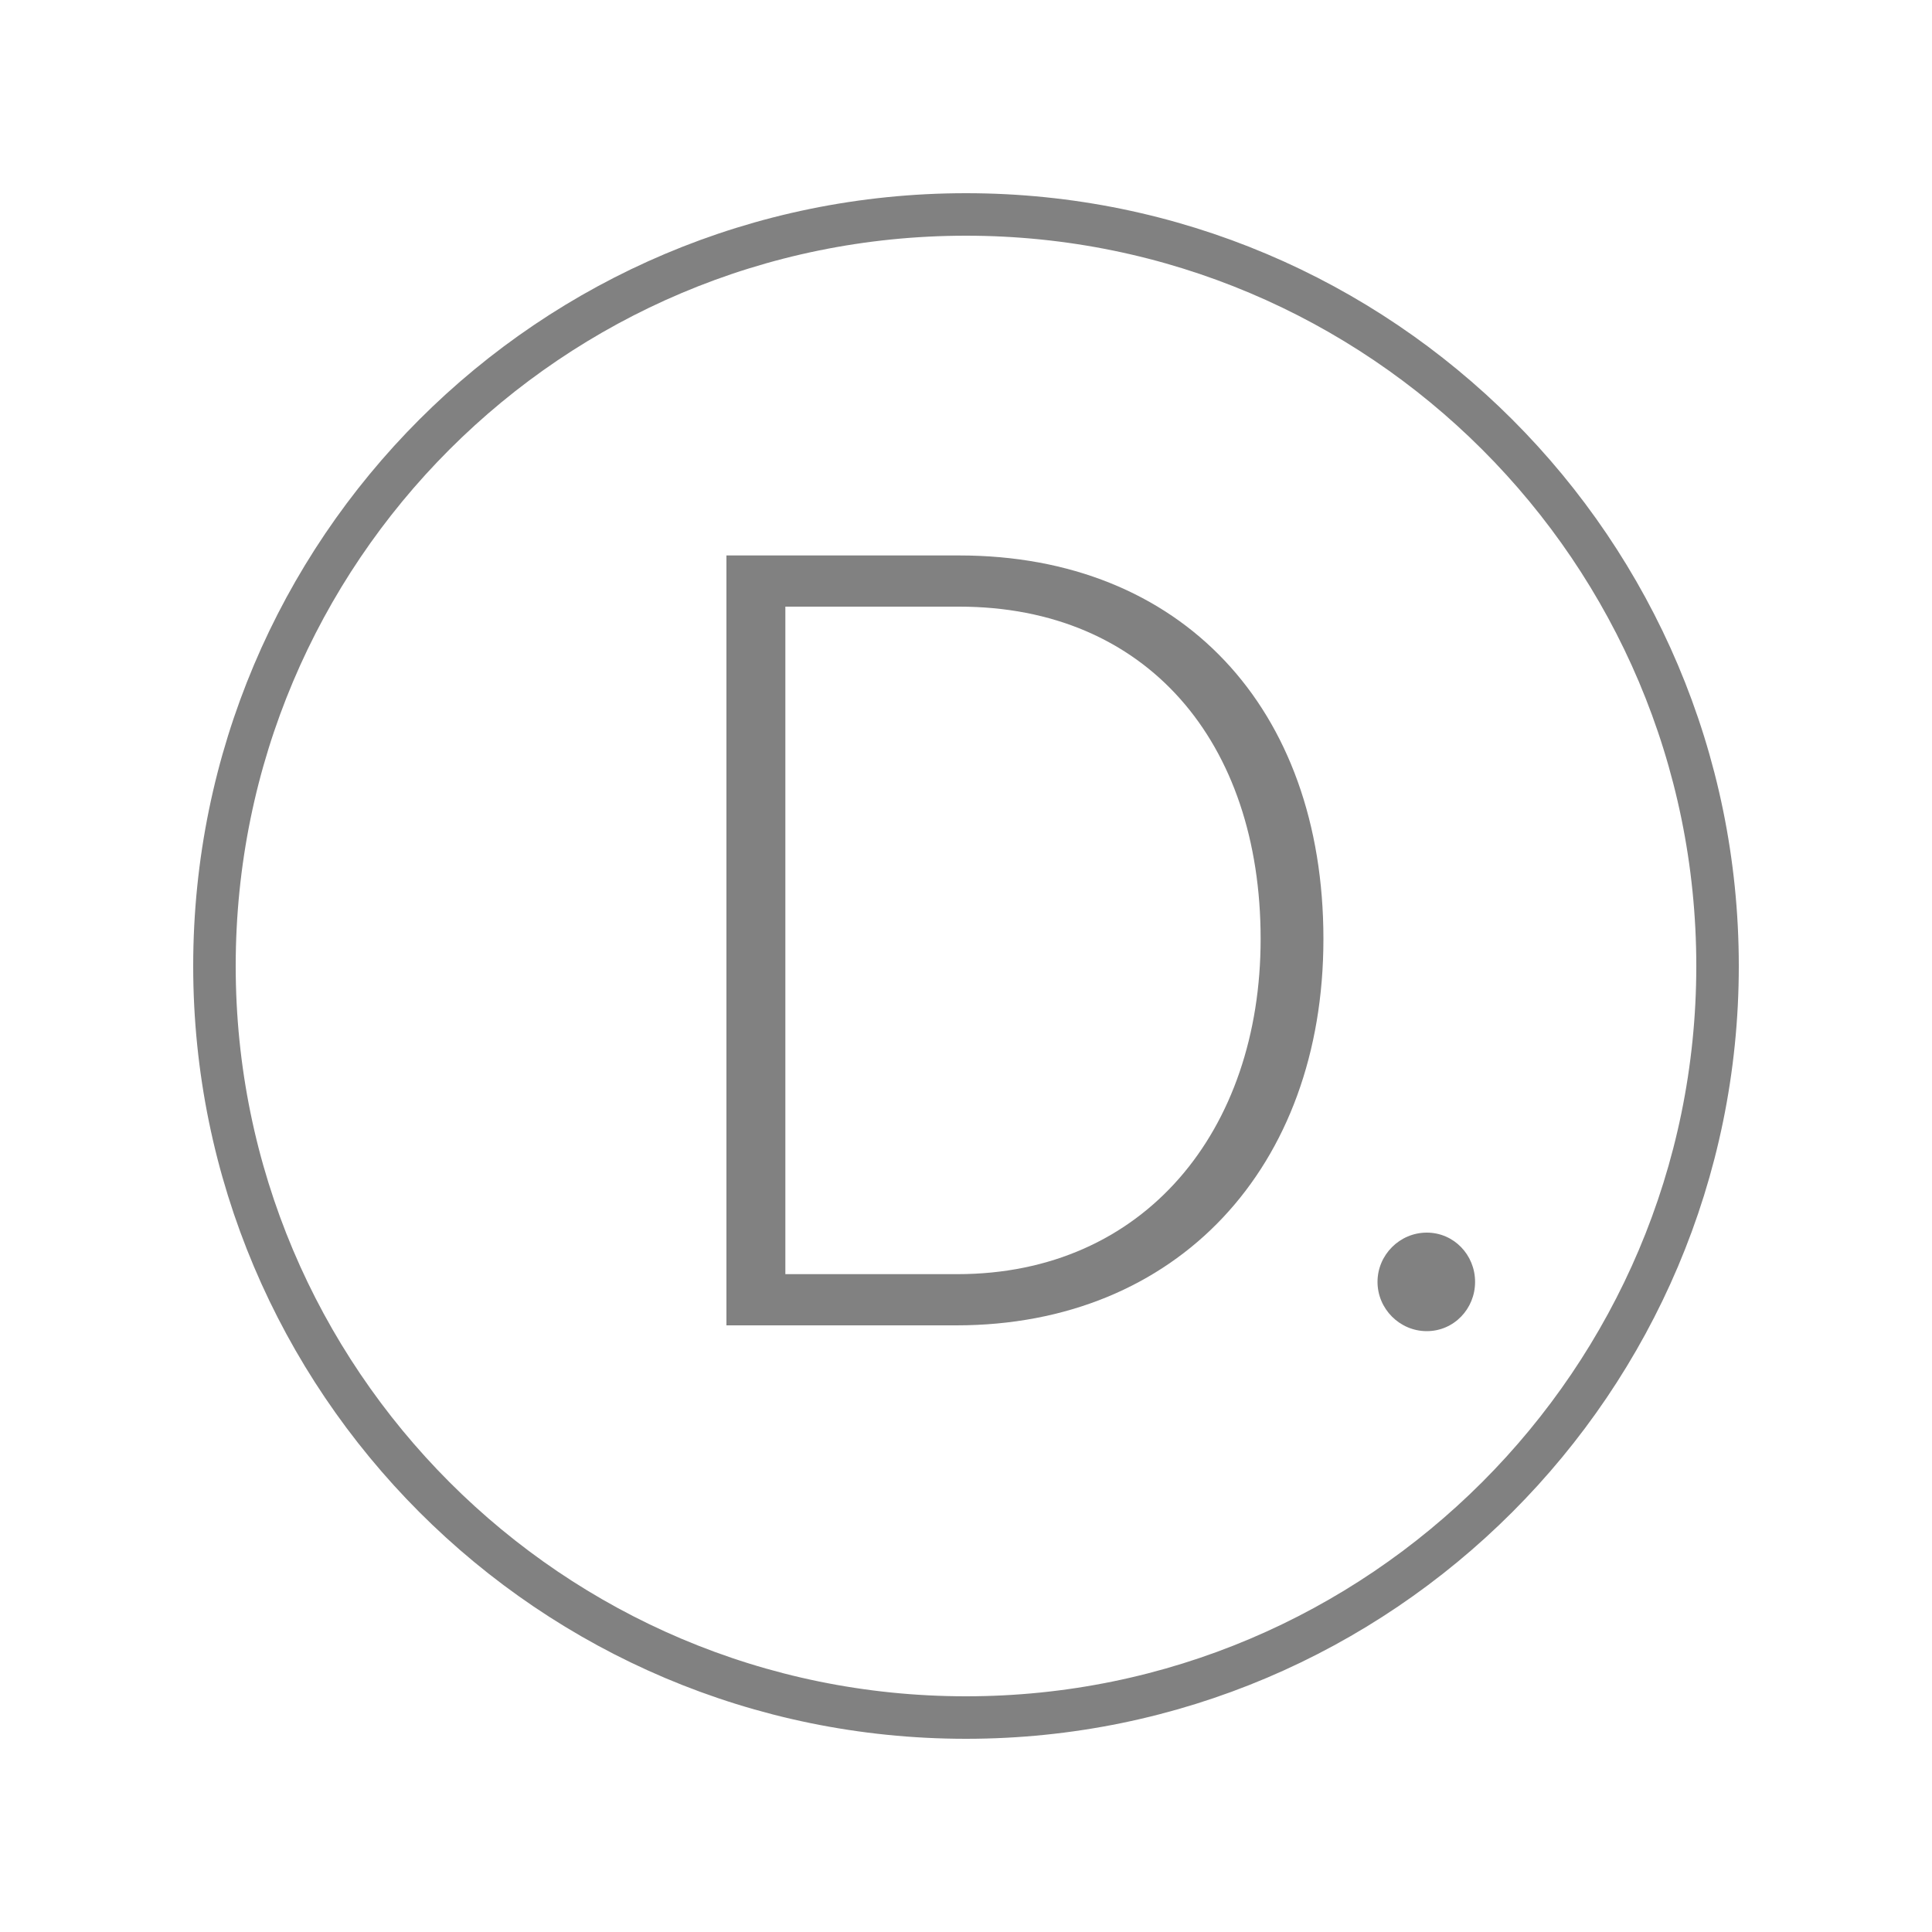 <svg xmlns="http://www.w3.org/2000/svg" viewBox="0 0 200 200" width="200" height="200"><title>dare-d</title><style>		.s0 { fill: none;stroke: #818181;stroke-width: 4.4 } 		.s1 { fill: #818181 } 	</style><path class="s0" d="m177.8 100c0-43-34.9-77.8-77.8-77.8-43 0-77.8 34.8-77.8 77.8 0 42.9 34.8 77.8 77.8 77.8 42.9 0 77.8-34.9 77.8-77.8z"></path><path class="s1" d="m99.3 57.5h-24.1v79.7h23.8c22.9 0 38-16.4 38-40 0-23.9-14.7-39.7-37.7-39.7zm-0.2 74.4h-17.8v-69.1h18c19.4 0 31.2 14 31.2 34.4 0 19.8-12 34.7-31.4 34.7z"></path><path fill-rule="evenodd" class="s1" d="m147.7 137.8c-2.8 0-5.1-2.3-5.1-5.1 0-2.8 2.3-5.1 5.1-5.1 2.8 0 5 2.3 5 5.1 0 2.8-2.2 5.1-5 5.1z"></path></svg>